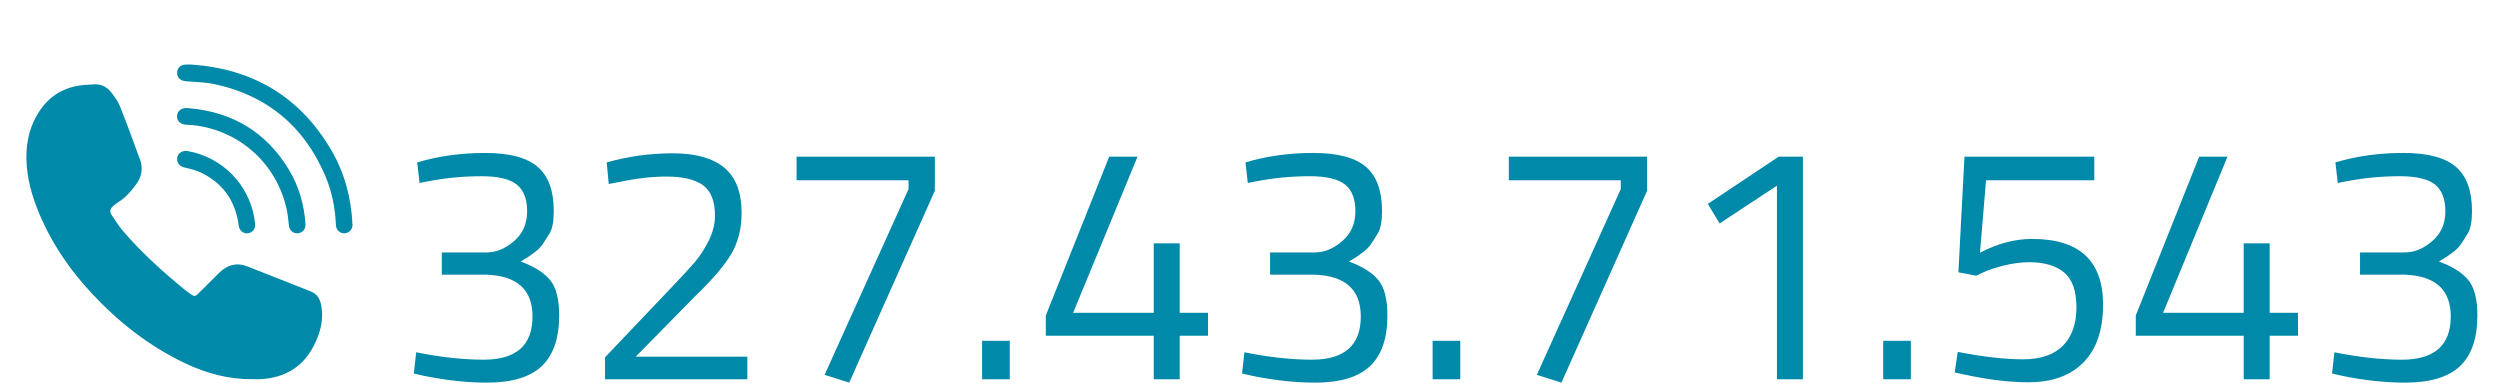 <?xml version="1.0" encoding="utf-8"?>
<!-- Generator: Adobe Illustrator 25.4.1, SVG Export Plug-In . SVG Version: 6.00 Build 0)  -->
<svg version="1.1" id="Livello_1" xmlns="http://www.w3.org/2000/svg" xmlns:xlink="http://www.w3.org/1999/xlink" x="0px" y="0px"
	 width="279.998px" height="43.732px" viewBox="0 0 279.998 43.732" style="enable-background:new 0 0 279.998 43.732;"
	 xml:space="preserve">
<style type="text/css">
	.st0{fill:#0089A9;}
</style>
<g>
	<path class="st0" d="M28.233,42.469c-2.666,0.02-5.17-0.67-7.556-1.81c-3.994-1.908-7.412-4.592-10.415-7.821
		c-2.268-2.438-4.17-5.131-5.545-8.175c-0.864-1.913-1.532-3.892-1.715-5.997
		c-0.189-2.175,0.159-4.251,1.353-6.123c1.145-1.794,2.8-2.783,4.91-3.011c0.393-0.043,0.79-0.049,1.185-0.082
		c0.82-0.069,1.489,0.245,1.982,0.87c0.378,0.478,0.765,0.985,0.987,1.542c0.798,2.003,1.543,4.027,2.277,6.054
		c0.358,0.987,0.146,1.916-0.467,2.753c-0.559,0.762-1.167,1.475-1.988,1.976c-0.202,0.123-0.395,0.268-0.569,0.427
		c-0.378,0.347-0.428,0.621-0.144,1.048c0.405,0.609,0.8,1.233,1.276,1.785c2.118,2.463,4.528,4.622,7.042,6.669
		c0.199,0.162,0.427,0.288,0.632,0.443c0.241,0.181,0.437,0.155,0.65-0.06c0.795-0.802,1.604-1.59,2.403-2.387
		c0.917-0.914,1.97-1.21,3.201-0.724c2.376,0.937,4.754,1.868,7.126,2.815c0.787,0.315,1.048,1.014,1.158,1.776
		c0.219,1.511-0.178,2.906-0.852,4.241c-1.239,2.453-3.288,3.634-5.982,3.79
		C28.868,42.485,28.55,42.469,28.233,42.469z"/>
	<path class="st0" d="M21.47,7.232c6.885,0.491,12.156,3.623,15.648,9.609c1.482,2.54,2.217,5.323,2.358,8.262
		c0.019,0.404-0.13,0.722-0.485,0.914c-0.332,0.18-0.669,0.155-0.982-0.062
		c-0.286-0.198-0.377-0.49-0.392-0.824c-0.083-1.908-0.463-3.762-1.218-5.511
		c-2.376-5.508-6.502-8.937-12.375-10.196c-1.037-0.222-2.12-0.236-3.184-0.321
		c-0.545-0.043-0.922-0.317-0.994-0.797c-0.084-0.562,0.297-1.032,0.883-1.071
		C20.974,7.219,21.223,7.232,21.47,7.232z"/>
	<path class="st0" d="M21.223,12.123c4.856,0.44,8.605,2.687,11.132,6.879c1.134,1.881,1.723,3.946,1.858,6.138
		c0.031,0.509-0.329,0.933-0.829,0.983c-0.531,0.053-0.951-0.291-1.025-0.848
		c-0.069-0.52-0.098-1.046-0.198-1.56c-0.991-5.089-4.998-8.904-10.129-9.651
		c-0.391-0.057-0.788-0.073-1.184-0.098c-0.652-0.042-1.044-0.419-1.018-0.992
		c0.025-0.55,0.487-0.908,1.126-0.87C21.045,12.109,21.134,12.116,21.223,12.123z"/>
	<path class="st0" d="M20.872,16.893c0.236,0.05,0.579,0.106,0.912,0.196c3.722,0.999,6.392,4.133,6.791,7.964
		c0.059,0.564-0.28,1.006-0.821,1.07c-0.513,0.061-0.946-0.301-1.017-0.853c-0.355-2.771-1.776-4.787-4.308-5.975
		c-0.566-0.265-1.199-0.397-1.811-0.549c-0.514-0.128-0.828-0.502-0.779-1.026
		C19.883,17.245,20.27,16.899,20.872,16.893z"/>
</g>
<g>
	<path class="st0" d="M46.725,18.188c2.366-0.705,4.904-1.058,7.611-1.058c2.707,0,4.665,0.517,5.873,1.549
		c1.208,1.032,1.813,2.682,1.813,4.948c0,1.158-0.158,1.995-0.472,2.512c-0.315,0.516-0.567,0.913-0.755,1.19
		c-0.189,0.277-0.435,0.542-0.737,0.793c-0.554,0.429-0.995,0.731-1.322,0.907l-0.415,0.264
		c1.46,0.529,2.543,1.203,3.248,2.022c0.705,0.818,1.058,2.159,1.058,4.022c0,2.544-0.648,4.432-1.945,5.666
		c-1.297,1.233-3.343,1.851-6.138,1.851c-2.216,0-4.558-0.252-7.025-0.756l-1.171-0.265l0.265-2.379
		c2.719,0.554,5.262,0.831,7.629,0.831c3.601-0.025,5.401-1.637,5.401-4.835c0-2.996-1.712-4.558-5.137-4.684
		h-5.023v-2.493h5.023c1.058,0,2.077-0.421,3.06-1.266c0.982-0.843,1.473-1.957,1.473-3.343
		c0-1.385-0.391-2.386-1.171-3.003c-0.781-0.616-2.091-0.925-3.928-0.925c-2.015,0-4.004,0.189-5.968,0.566
		l-0.982,0.189L46.725,18.188z"/>
	<path class="st0" d="M83.703,42.475H67.763v-2.455l7.29-7.668c1.259-1.309,2.178-2.304,2.757-2.983
		c0.579-0.68,1.102-1.485,1.567-2.418c0.466-0.931,0.699-1.863,0.699-2.795c0-1.611-0.44-2.744-1.322-3.399
		c-0.882-0.654-2.254-0.982-4.117-0.982c-1.637,0-3.462,0.215-5.477,0.643l-0.982,0.189l-0.227-2.417
		c2.392-0.68,4.86-1.02,7.403-1.02c2.543,0,4.463,0.535,5.76,1.605c1.296,1.071,1.945,2.765,1.945,5.081
		c0,1.763-0.391,3.299-1.171,4.608c-0.781,1.31-2.128,2.883-4.042,4.721l-6.648,6.762H83.703V42.475z"/>
	<path class="st0" d="M89.217,20.19v-2.644h15.486v3.815l-9.594,21.492l-2.757-0.869l9.405-20.812v-0.981H89.217z"/>
	<path class="st0" d="M109.992,42.475v-4.306h3.097v4.306H109.992z"/>
	<path class="st0" d="M129.217,42.475v-4.872h-12.087v-2.267l7.101-17.791h3.173l-7.214,17.488h9.027v-7.78h2.908
		v7.78h3.173v2.569h-3.173v4.872H129.217z"/>
	<path class="st0" d="M139.49,18.188c2.366-0.705,4.903-1.058,7.61-1.058s4.665,0.517,5.874,1.549
		c1.208,1.032,1.812,2.682,1.812,4.948c0,1.158-0.157,1.995-0.472,2.512c-0.315,0.516-0.566,0.913-0.756,1.19
		c-0.189,0.277-0.434,0.542-0.736,0.793c-0.554,0.429-0.995,0.731-1.322,0.907l-0.415,0.264
		c1.46,0.529,2.543,1.203,3.248,2.022c0.705,0.818,1.058,2.159,1.058,4.022c0,2.544-0.648,4.432-1.945,5.666
		c-1.297,1.233-3.343,1.851-6.138,1.851c-2.216,0-4.558-0.252-7.025-0.756l-1.171-0.265l0.265-2.379
		c2.72,0.554,5.263,0.831,7.63,0.831c3.601-0.025,5.401-1.637,5.401-4.835c0-2.996-1.713-4.558-5.138-4.684
		h-5.023v-2.493h5.023c1.058,0,2.078-0.421,3.06-1.266c0.982-0.843,1.474-1.957,1.474-3.343
		c0-1.385-0.391-2.386-1.171-3.003c-0.781-0.616-2.091-0.925-3.929-0.925c-2.015,0-4.004,0.189-5.968,0.566
		l-0.981,0.189L139.49,18.188z"/>
	<path class="st0" d="M160.453,42.475v-4.306h3.098v4.306H160.453z"/>
	<path class="st0" d="M168.989,20.19v-2.644h15.486v3.815l-9.594,21.492l-2.758-0.869l9.405-20.812v-0.981H168.989z"
		/>
	<path class="st0" d="M201.926,17.546v24.93h-2.909V20.795l-6.421,4.231l-1.321-2.191l7.932-5.288H201.926z"/>
	<path class="st0" d="M210.915,42.475v-4.306h3.098v4.306H210.915z"/>
	<path class="st0" d="M234.559,17.546v2.644h-12.124l-0.68,8.121c1.938-1.032,3.89-1.549,5.854-1.549
		c5.288,0,7.932,2.455,7.932,7.365c0,2.82-0.731,4.974-2.19,6.459c-1.461,1.486-3.513,2.228-6.157,2.228
		c-2.115,0-4.457-0.277-7.025-0.831l-1.246-0.265l0.34-2.304c2.896,0.555,5.331,0.831,7.309,0.831
		c1.977,0,3.469-0.51,4.476-1.529c1.007-1.02,1.511-2.449,1.511-4.287s-0.459-3.142-1.378-3.91
		c-0.92-0.768-2.223-1.151-3.909-1.151c-0.907,0-1.857,0.126-2.853,0.378s-1.756,0.504-2.285,0.755l-0.793,0.378
		l-2.002-0.378l0.68-12.956H234.559z"/>
	<path class="st0" d="M251.292,42.475v-4.872h-12.087v-2.267l7.102-17.791h3.172l-7.214,17.488h9.027v-7.78H254.2
		v7.78h3.173v2.569H254.2v4.872H251.292z"/>
	<path class="st0" d="M261.566,18.188c2.366-0.705,4.903-1.058,7.61-1.058s4.665,0.517,5.874,1.549
		c1.208,1.032,1.812,2.682,1.812,4.948c0,1.158-0.157,1.995-0.472,2.512c-0.315,0.516-0.566,0.913-0.756,1.19
		c-0.189,0.277-0.434,0.542-0.736,0.793c-0.554,0.429-0.995,0.731-1.322,0.907l-0.415,0.264
		c1.46,0.529,2.543,1.203,3.248,2.022c0.705,0.818,1.058,2.159,1.058,4.022c0,2.544-0.648,4.432-1.945,5.666
		c-1.297,1.233-3.343,1.851-6.138,1.851c-2.216,0-4.558-0.252-7.025-0.756l-1.171-0.265l0.265-2.379
		c2.72,0.554,5.263,0.831,7.63,0.831c3.601-0.025,5.401-1.637,5.401-4.835c0-2.996-1.713-4.558-5.138-4.684
		h-5.023v-2.493h5.023c1.058,0,2.078-0.421,3.06-1.266c0.982-0.843,1.474-1.957,1.474-3.343
		c0-1.385-0.391-2.386-1.171-3.003c-0.781-0.616-2.091-0.925-3.929-0.925c-2.015,0-4.004,0.189-5.968,0.566
		l-0.981,0.189L261.566,18.188z"/>
</g>
</svg>
